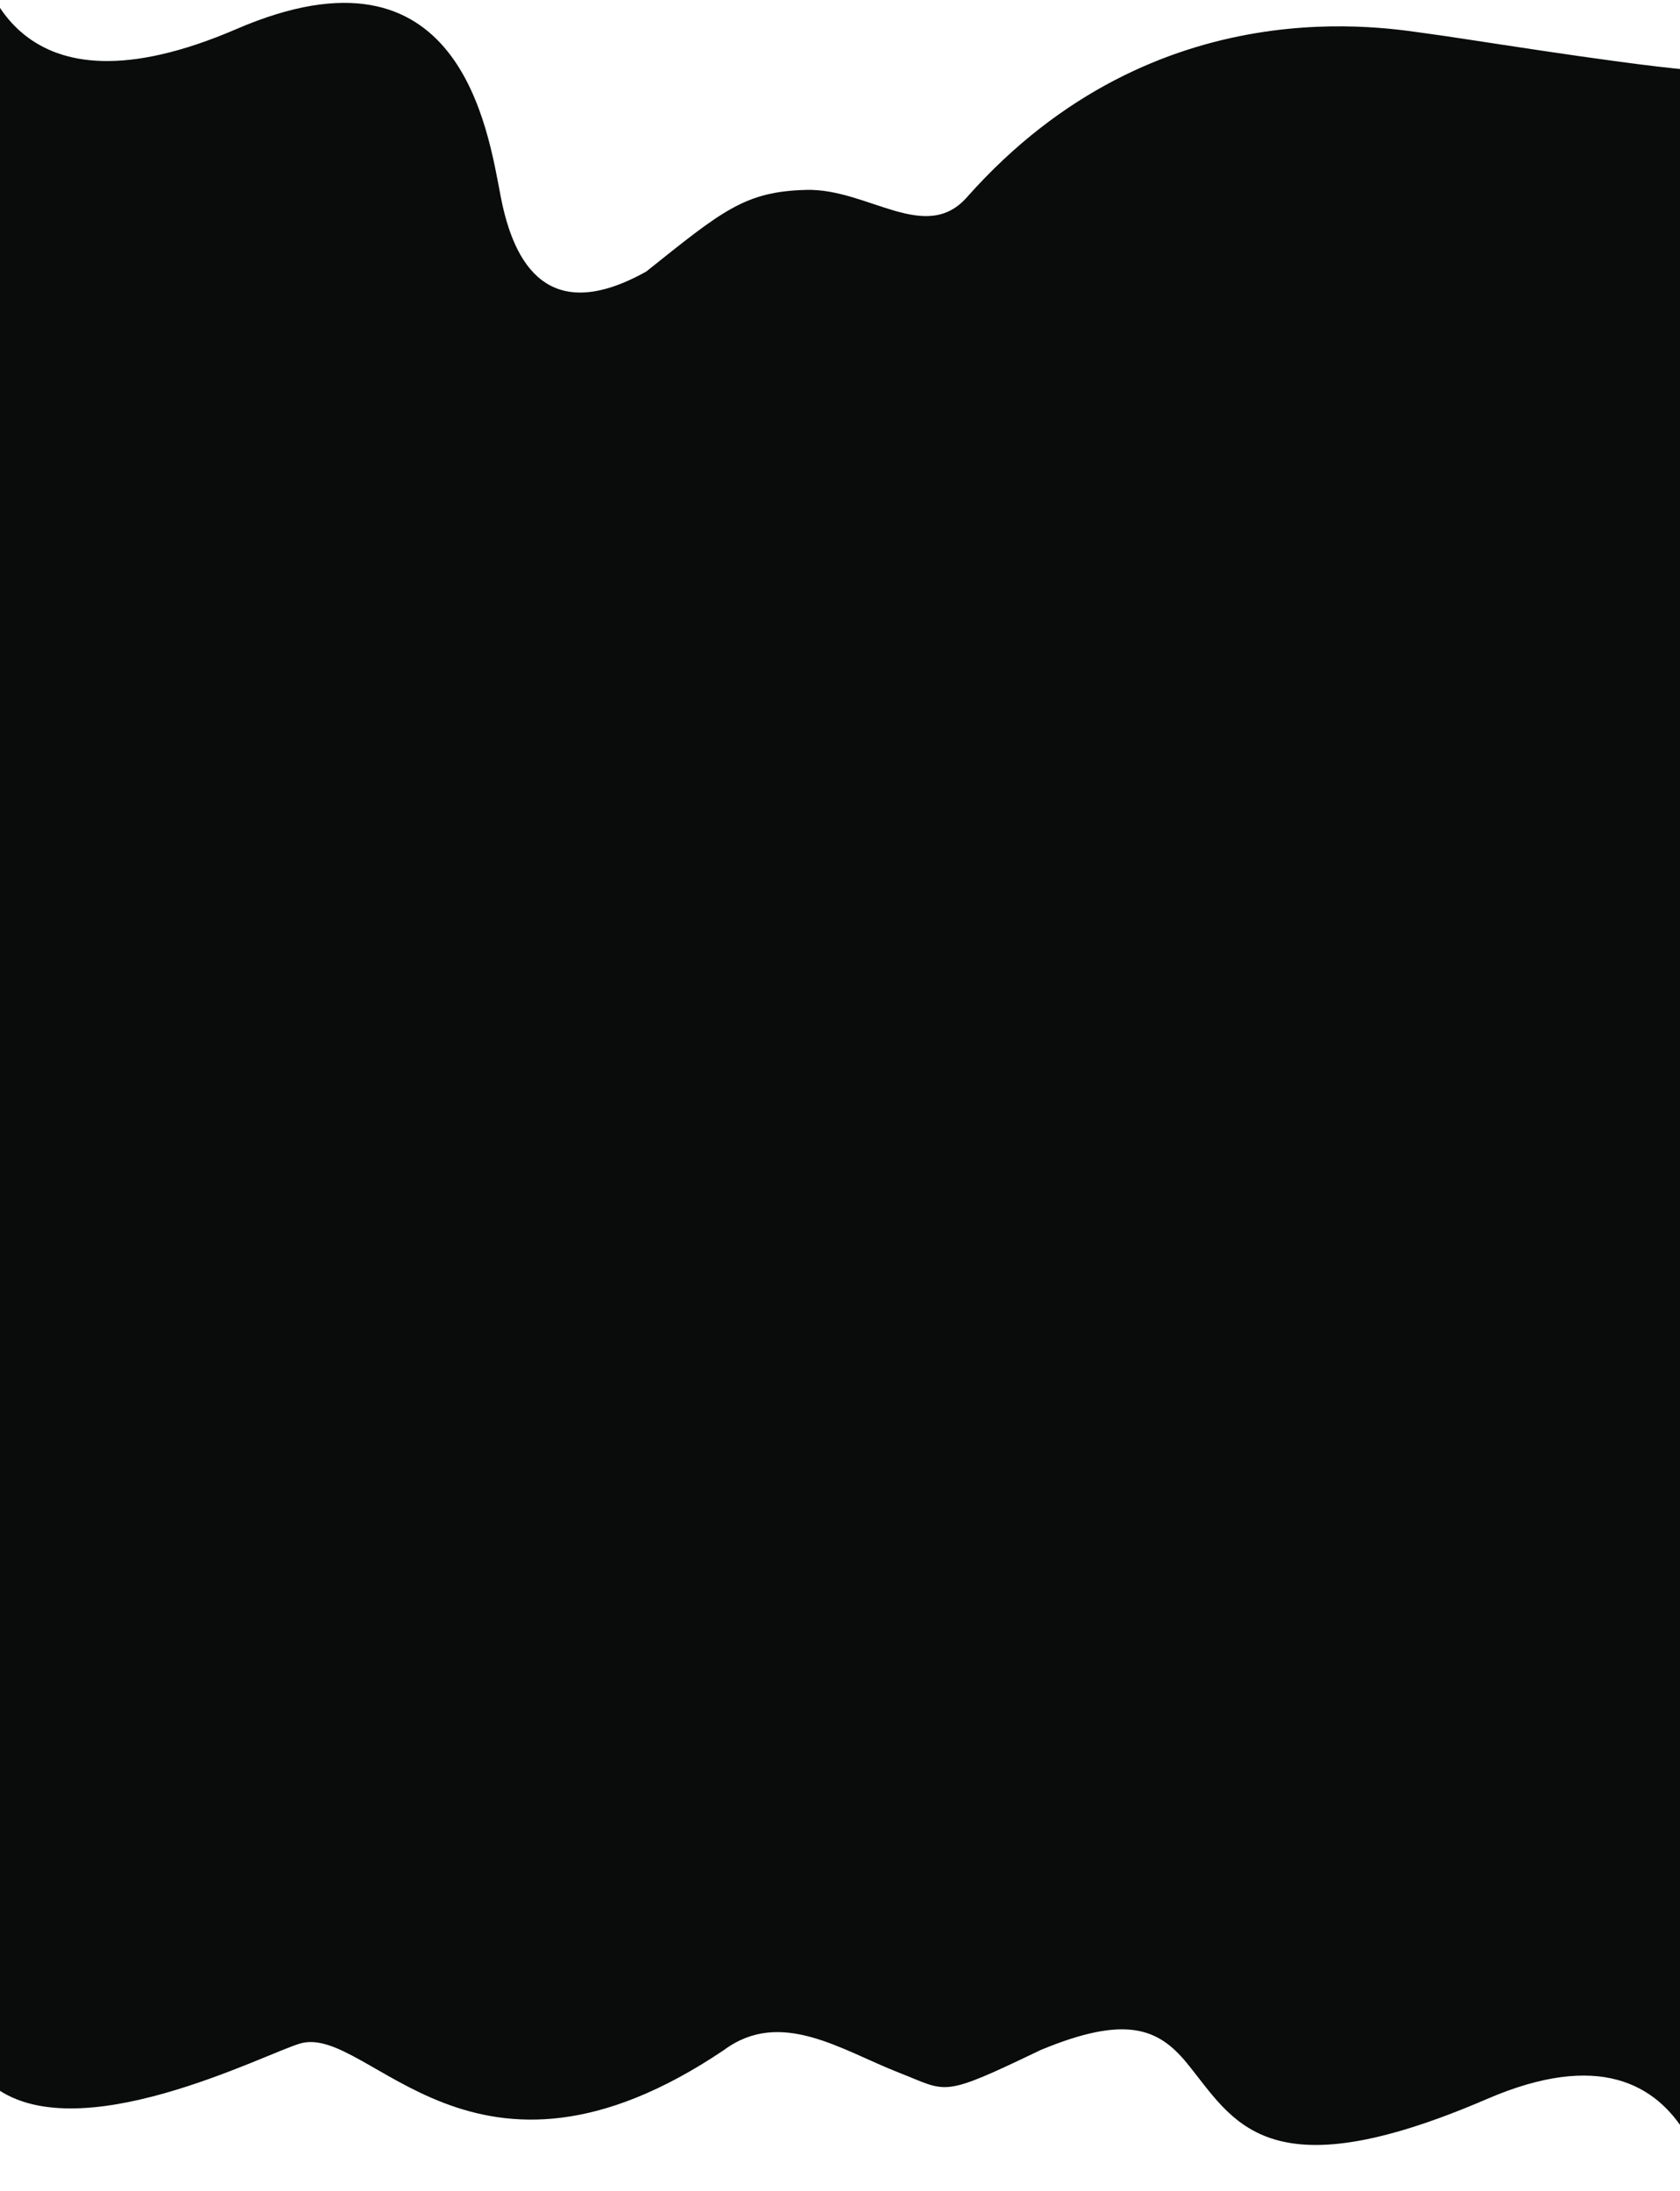 <?xml version="1.0" encoding="UTF-8"?> <svg xmlns="http://www.w3.org/2000/svg" width="1920" height="2504" viewBox="0 0 1920 2504" fill="none"> <g clip-path="url(#clip0_2012_556)"> <path d="M1632.5 38.5C1666.29 42.724 1843.96 72.082 1929.01 79.709L1973 66.509V547H-29.502C-32.142 326.408 -35.837 -105.799 -29.502 -69.894C-21.584 -25.013 15.369 143.071 270.521 33.068C525.673 -76.935 557.347 147.471 572.304 224.913C587.261 302.355 626.854 372.756 738.593 310.274C825.696 240.753 851.212 218.752 921.598 216.992C991.985 215.232 1057.97 279.474 1105.48 224.913C1322.8 -19.733 1590.27 33.22 1632.5 38.5Z" fill="#0A0B0B"></path> <rect x="-29" y="461" width="2016" height="1547" fill="#0A0B0B"></rect> <path d="M343.5 2335C304 2346 85.5 2460.5 -10 2382L-33 2459.49L-33 1979L1969.5 1979C1972.14 2199.59 1975.84 2631.8 1969.5 2595.89C1961.58 2551.01 1954.65 2288.5 1699.5 2398.5C1444.35 2508.5 1409.29 2421.76 1356 2357C1323.5 2317.5 1286 2302.5 1189.5 2342.5C1074 2397.91 1084 2390.5 1027.5 2368.5C961.89 2342.95 892.5 2294.5 827.5 2342.5C540.5 2536 422.195 2313.08 343.5 2335Z" fill="#0A0B0B"></path> </g> <defs> <clipPath id="clip0_2012_556"> <rect width="1920" height="2504" fill="white"></rect> </clipPath> </defs> </svg> 